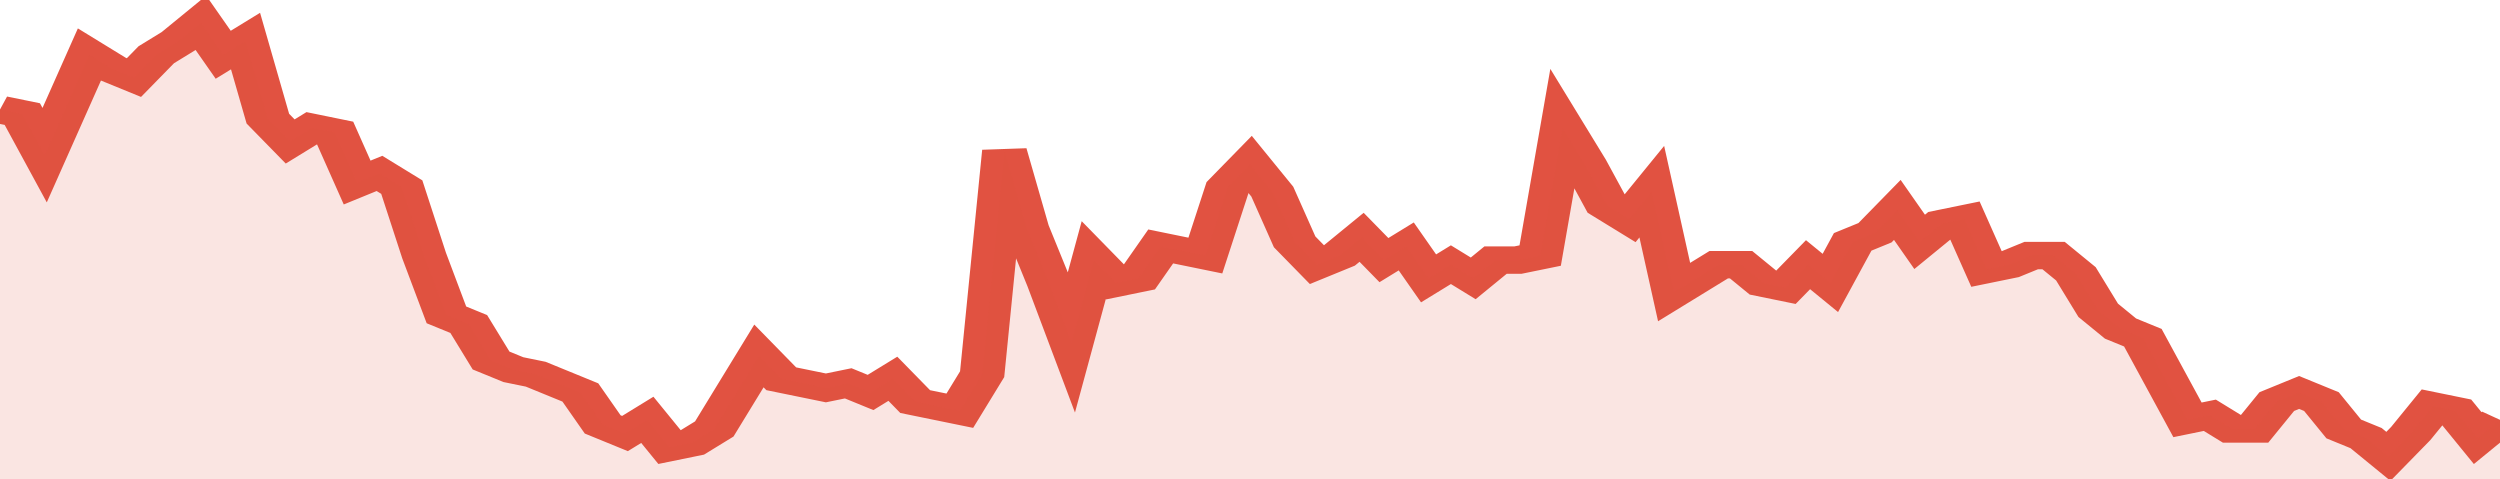 <svg xmlns="http://www.w3.org/2000/svg" viewBox="0 0 336 105" width="120" height="23" preserveAspectRatio="none">
				 <polyline fill="none" stroke="#E15241" stroke-width="6" points="0, 24 3, 25 6, 34 9, 23 12, 12 15, 15 18, 17 21, 12 24, 9 27, 5 30, 12 33, 9 36, 26 39, 31 42, 28 45, 29 48, 40 51, 38 54, 41 57, 56 60, 69 63, 71 66, 79 69, 81 72, 82 75, 84 78, 86 81, 93 84, 95 87, 92 90, 98 93, 97 96, 94 99, 86 102, 78 105, 83 108, 84 111, 85 114, 84 117, 86 120, 83 123, 88 126, 89 129, 90 132, 82 135, 33 138, 50 141, 62 144, 75 147, 57 150, 62 153, 61 156, 54 159, 55 162, 56 165, 41 168, 36 171, 42 174, 53 177, 58 180, 56 183, 52 186, 57 189, 54 192, 61 195, 58 198, 61 201, 57 204, 57 207, 56 210, 28 213, 36 216, 45 219, 48 222, 42 225, 64 228, 61 231, 58 234, 58 237, 62 240, 63 243, 58 246, 62 249, 53 252, 51 255, 46 258, 53 261, 49 264, 48 267, 59 270, 58 273, 56 276, 56 279, 60 282, 68 285, 72 288, 74 291, 83 294, 92 297, 91 300, 94 303, 94 306, 88 309, 86 312, 88 315, 94 318, 96 321, 100 324, 95 327, 89 330, 90 333, 96 336, 92 336, 92 "> </polyline>
				 <polygon fill="#E15241" opacity="0.15" points="0, 105 0, 24 3, 25 6, 34 9, 23 12, 12 15, 15 18, 17 21, 12 24, 9 27, 5 30, 12 33, 9 36, 26 39, 31 42, 28 45, 29 48, 40 51, 38 54, 41 57, 56 60, 69 63, 71 66, 79 69, 81 72, 82 75, 84 78, 86 81, 93 84, 95 87, 92 90, 98 93, 97 96, 94 99, 86 102, 78 105, 83 108, 84 111, 85 114, 84 117, 86 120, 83 123, 88 126, 89 129, 90 132, 82 135, 33 138, 50 141, 62 144, 75 147, 57 150, 62 153, 61 156, 54 159, 55 162, 56 165, 41 168, 36 171, 42 174, 53 177, 58 180, 56 183, 52 186, 57 189, 54 192, 61 195, 58 198, 61 201, 57 204, 57 207, 56 210, 28 213, 36 216, 45 219, 48 222, 42 225, 64 228, 61 231, 58 234, 58 237, 62 240, 63 243, 58 246, 62 249, 53 252, 51 255, 46 258, 53 261, 49 264, 48 267, 59 270, 58 273, 56 276, 56 279, 60 282, 68 285, 72 288, 74 291, 83 294, 92 297, 91 300, 94 303, 94 306, 88 309, 86 312, 88 315, 94 318, 96 321, 100 324, 95 327, 89 330, 90 333, 96 336, 92 336, 105 "></polygon>
			</svg>